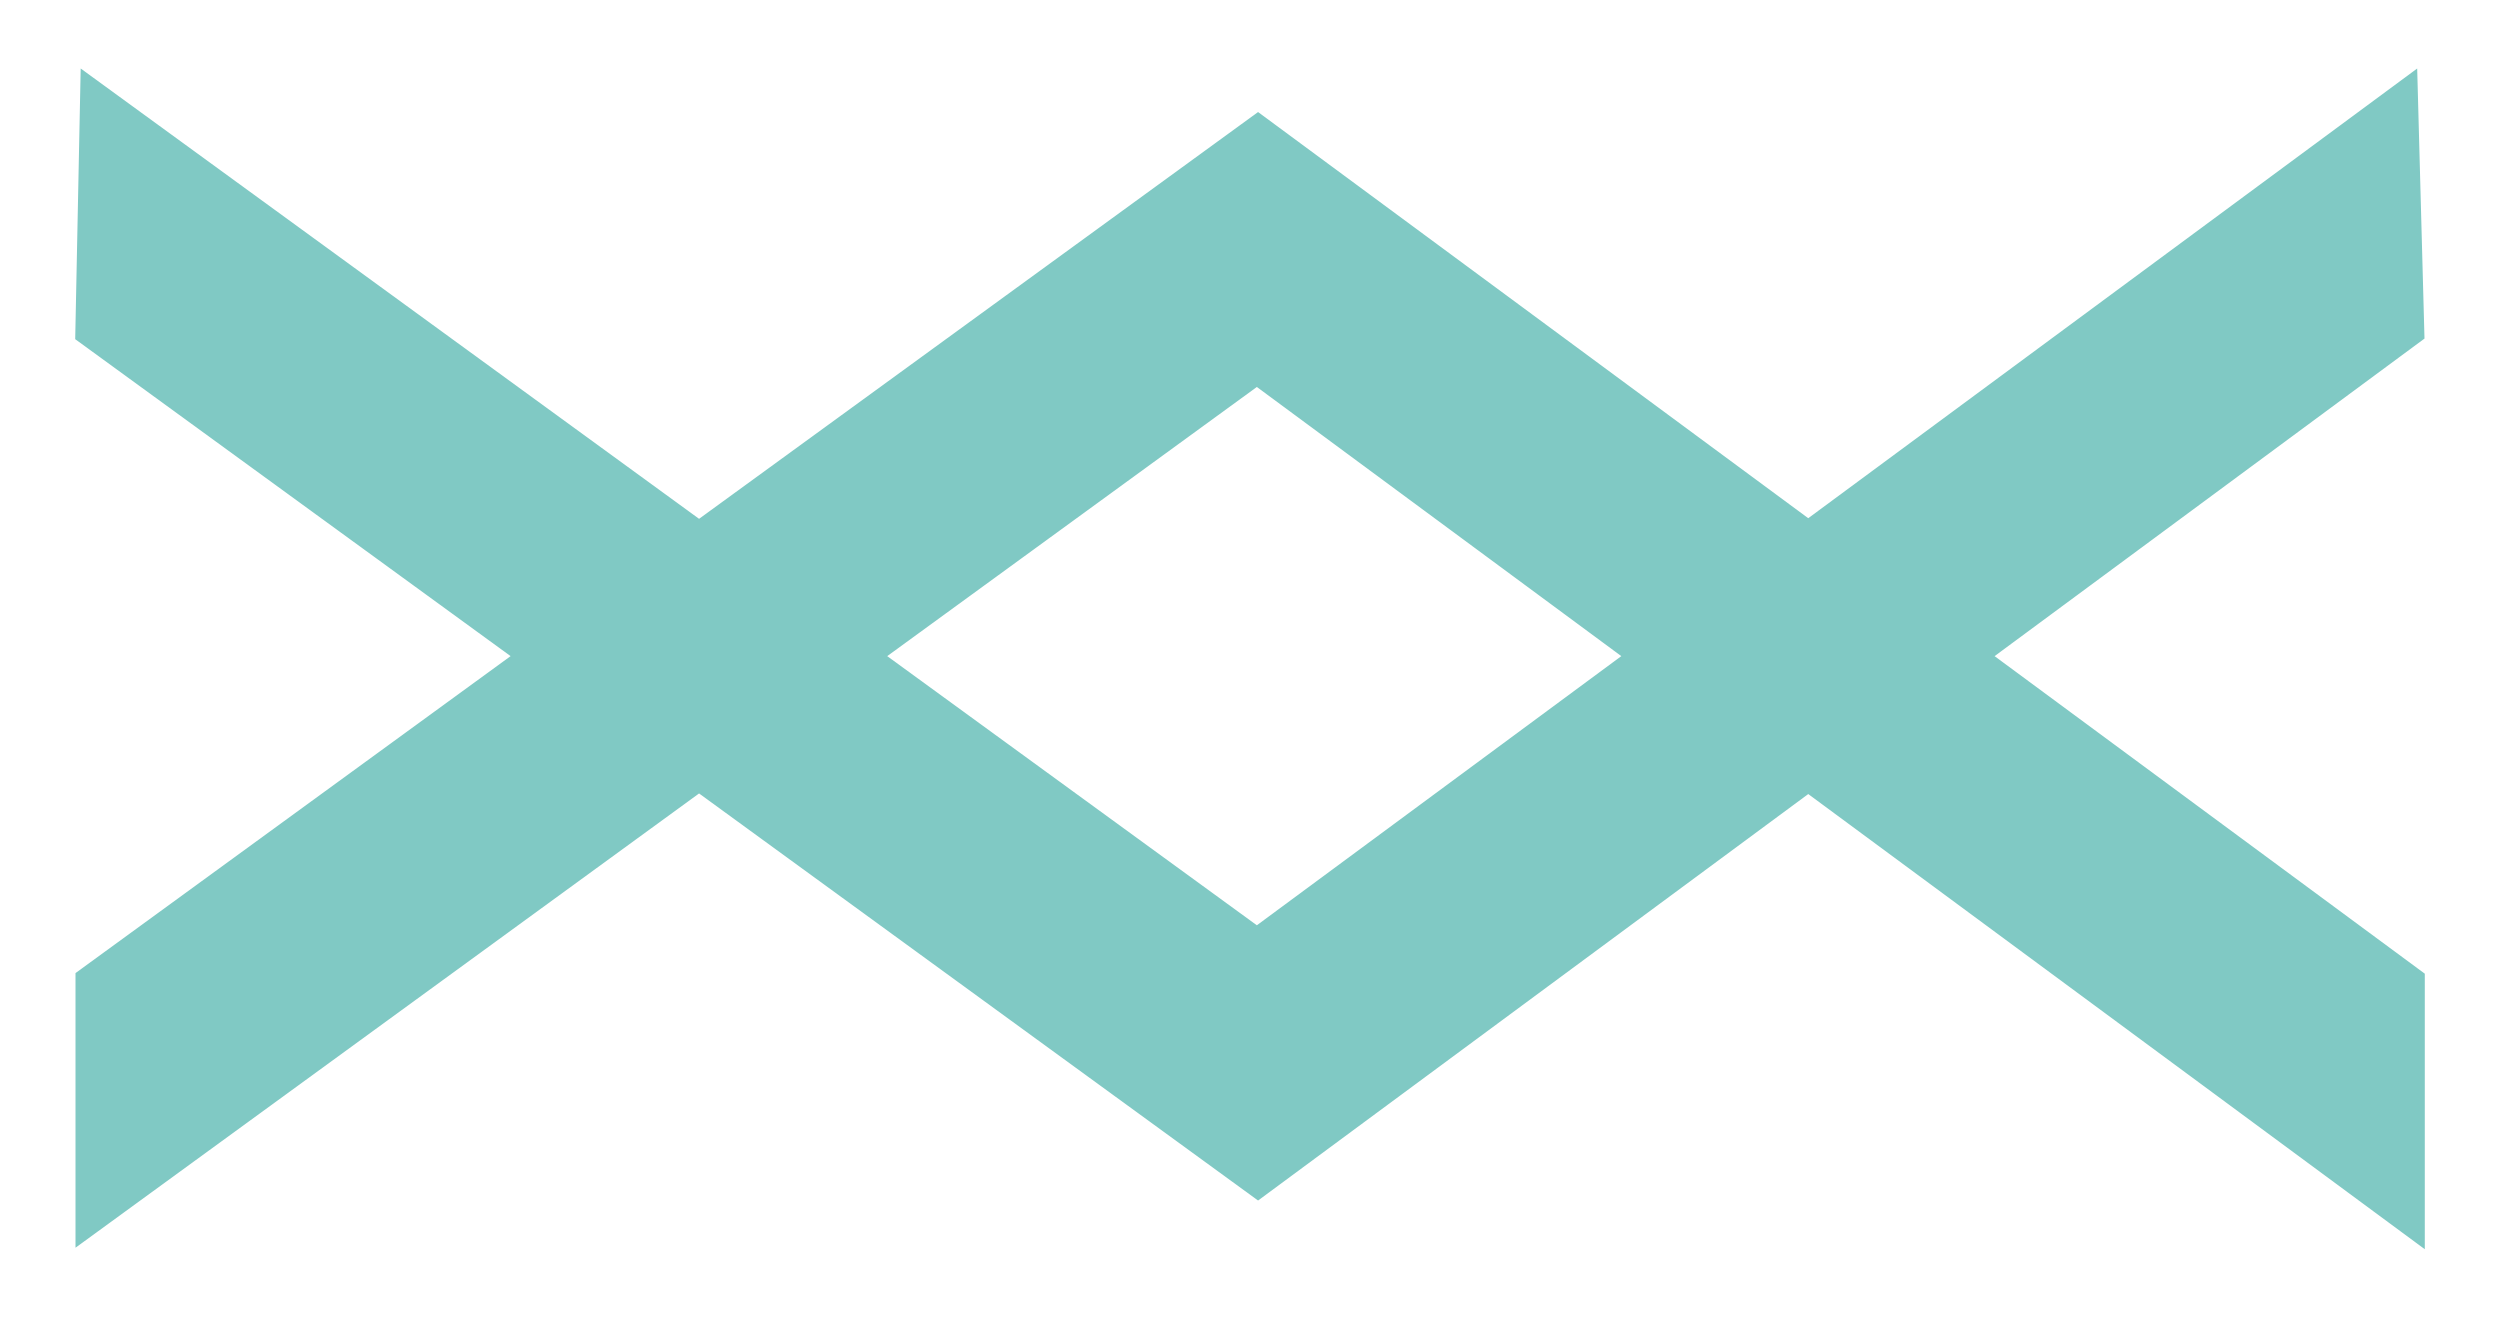 <svg xmlns="http://www.w3.org/2000/svg" xmlns:xlink="http://www.w3.org/1999/xlink" id="Capa_1" x="0px" y="0px" viewBox="0 0 82.11 43.28" style="enable-background:new 0 0 82.11 43.28;" xml:space="preserve"><style type="text/css">	.st0{fill:#80C9C4;}</style><g>	<path class="st0" d="M41.32,3.68L22.96,17.04L2.65,2.25l-0.18,8.89l14.3,10.41L2.48,31.96l0,9.02l20.48-14.92l18.36,13.37  l18.07-13.35l20.25,14.95v-9.05L65.51,21.55l14.12-10.43l-0.24-8.87l-20,14.77L41.32,3.68z M41.28,30.39l-12.14-8.84l12.14-8.84  l11.97,8.84L41.28,30.39z"></path></g></svg>